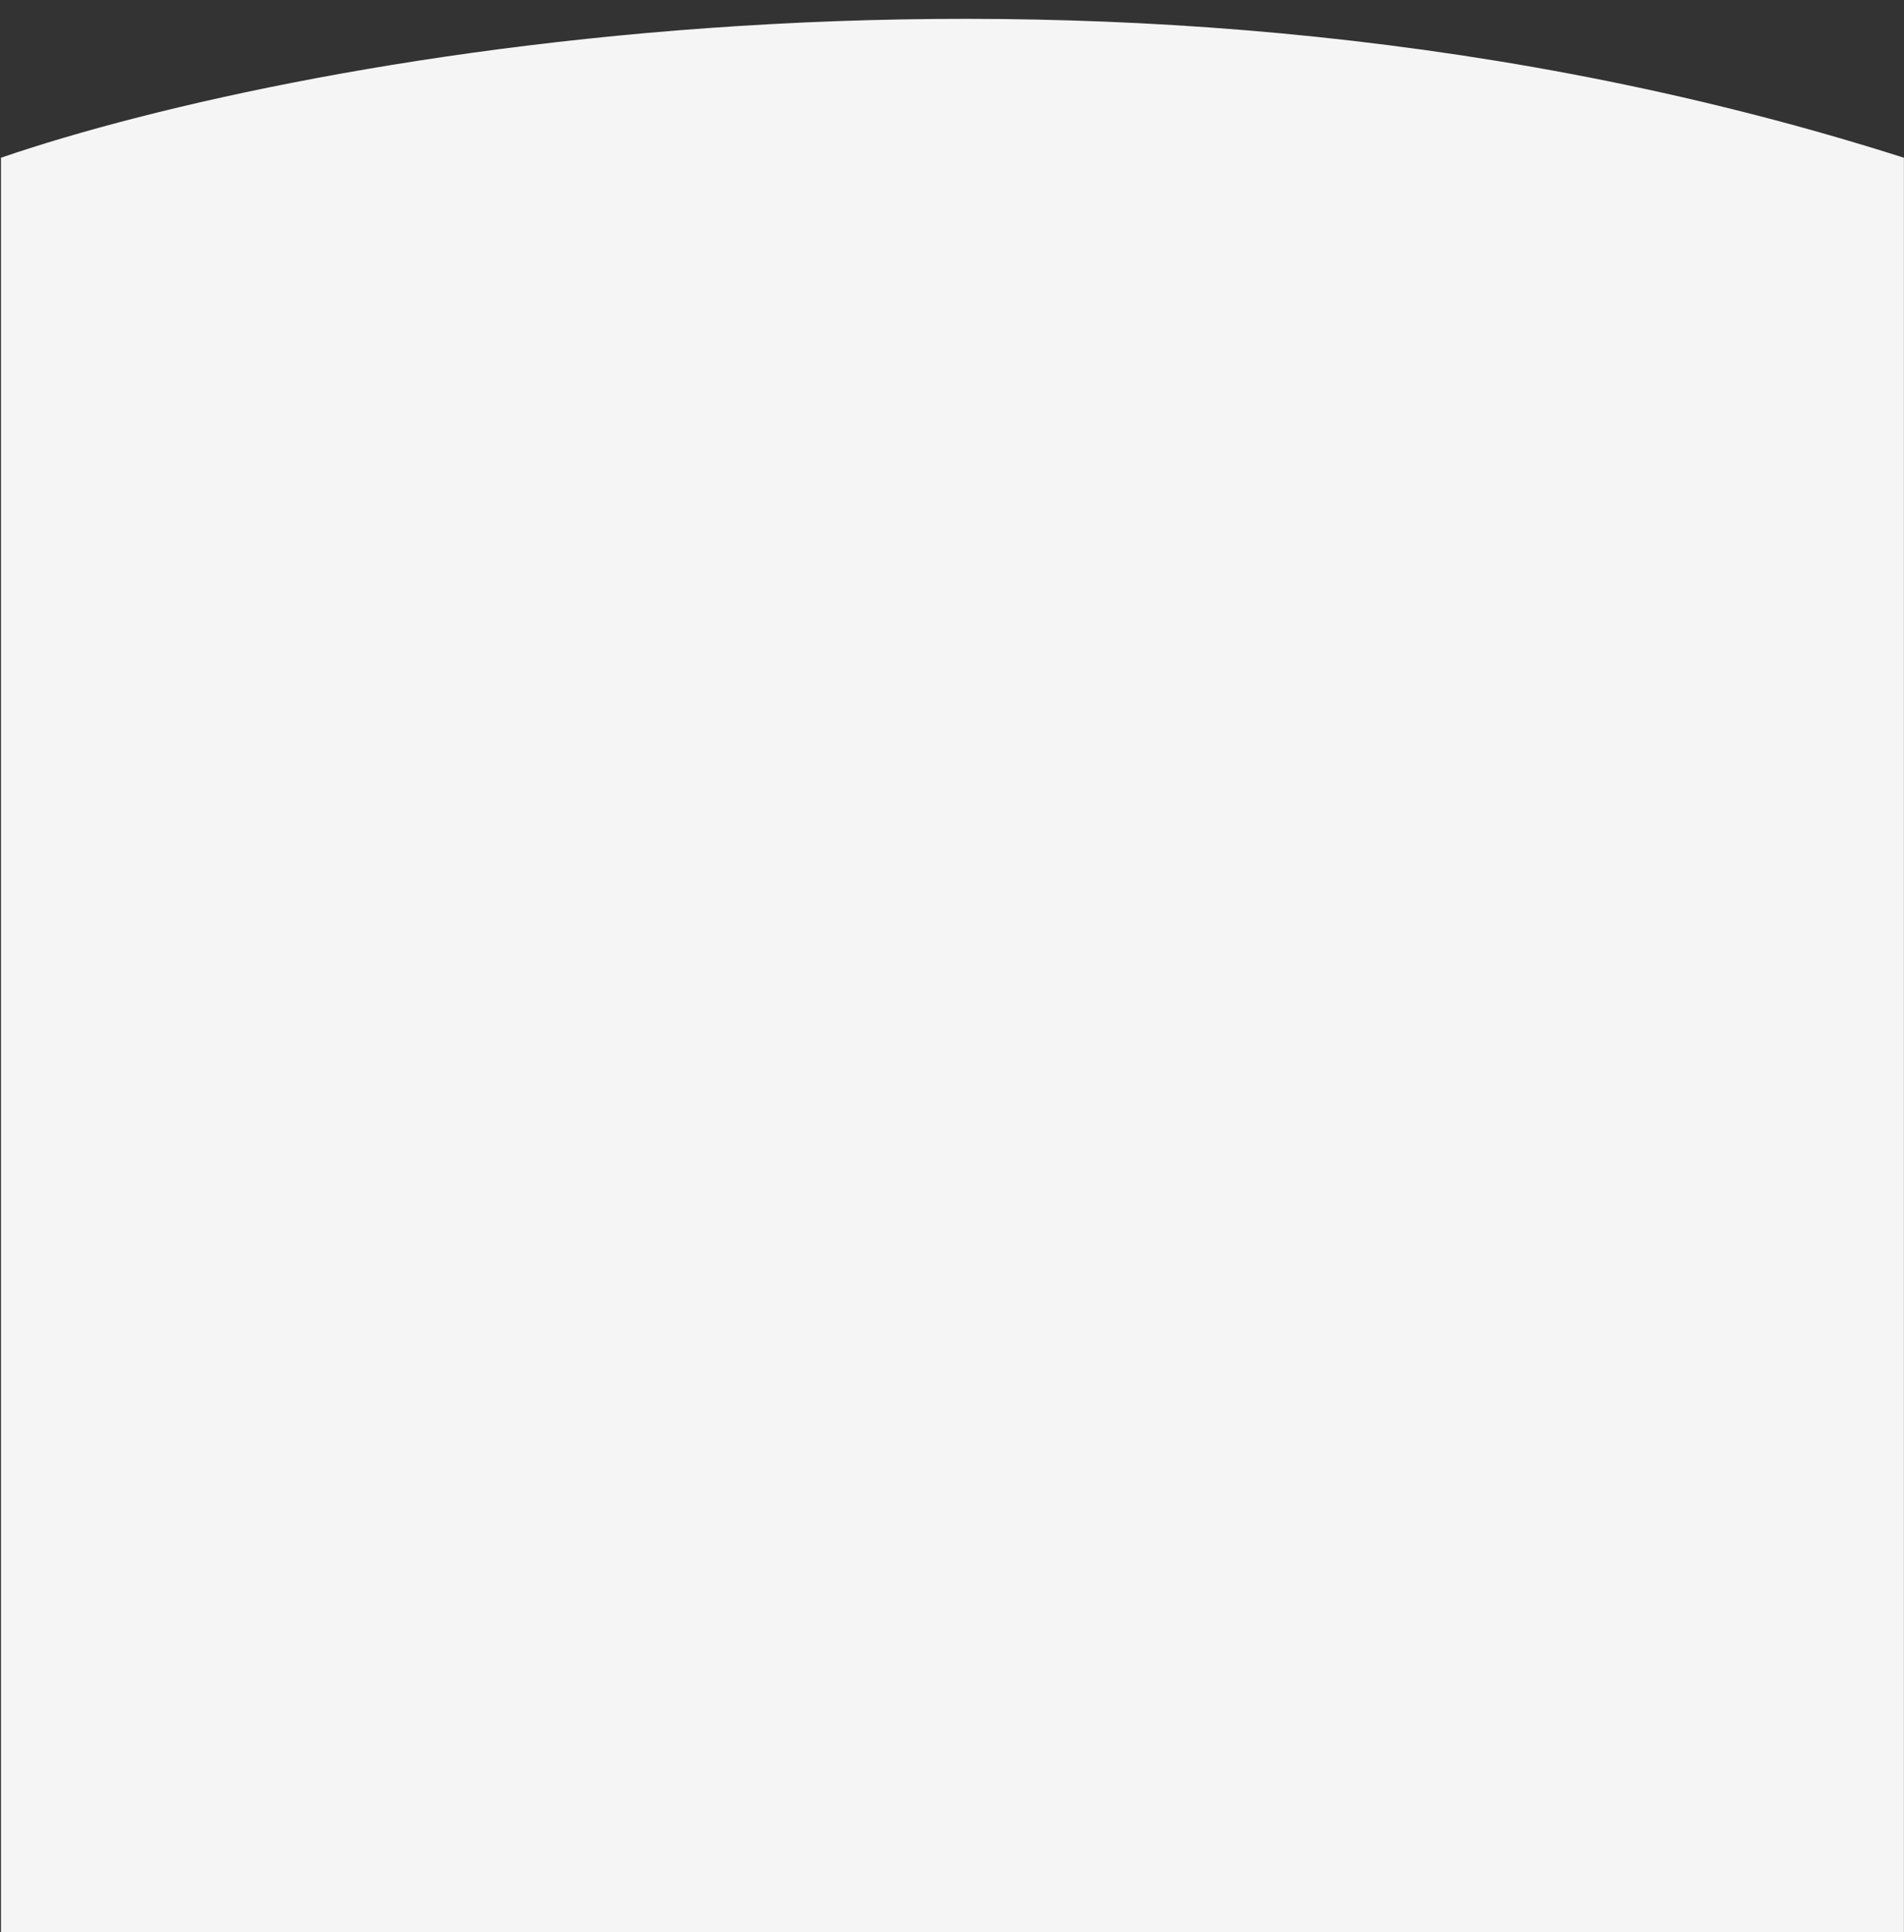 <svg xmlns="http://www.w3.org/2000/svg" width="1920" height="1948" viewBox="0 0 1920 1948" fill="none"><rect x="0" y="0" width="1920" height="1948" fill="#333333" stroke="none"/><mask id="mask0_178_3" style="mask-type:alpha" maskUnits="userSpaceOnUse" x="0" y="0" width="1920" height="1948"><rect width="1920" height="1948" fill="#D9D9D9"></rect></mask><g mask="url(#mask0_178_3)"><path fill-rule="evenodd" clip-rule="evenodd" d="M1 159.002C309.223 53.353 1124.5 -94.555 1919.85 159.002C2715.19 412.56 2251.24 1215.32 1919.85 1585L1921 1585V1948H1V1585V159.002Z" fill="#F5F5F5"></path></g></svg>
